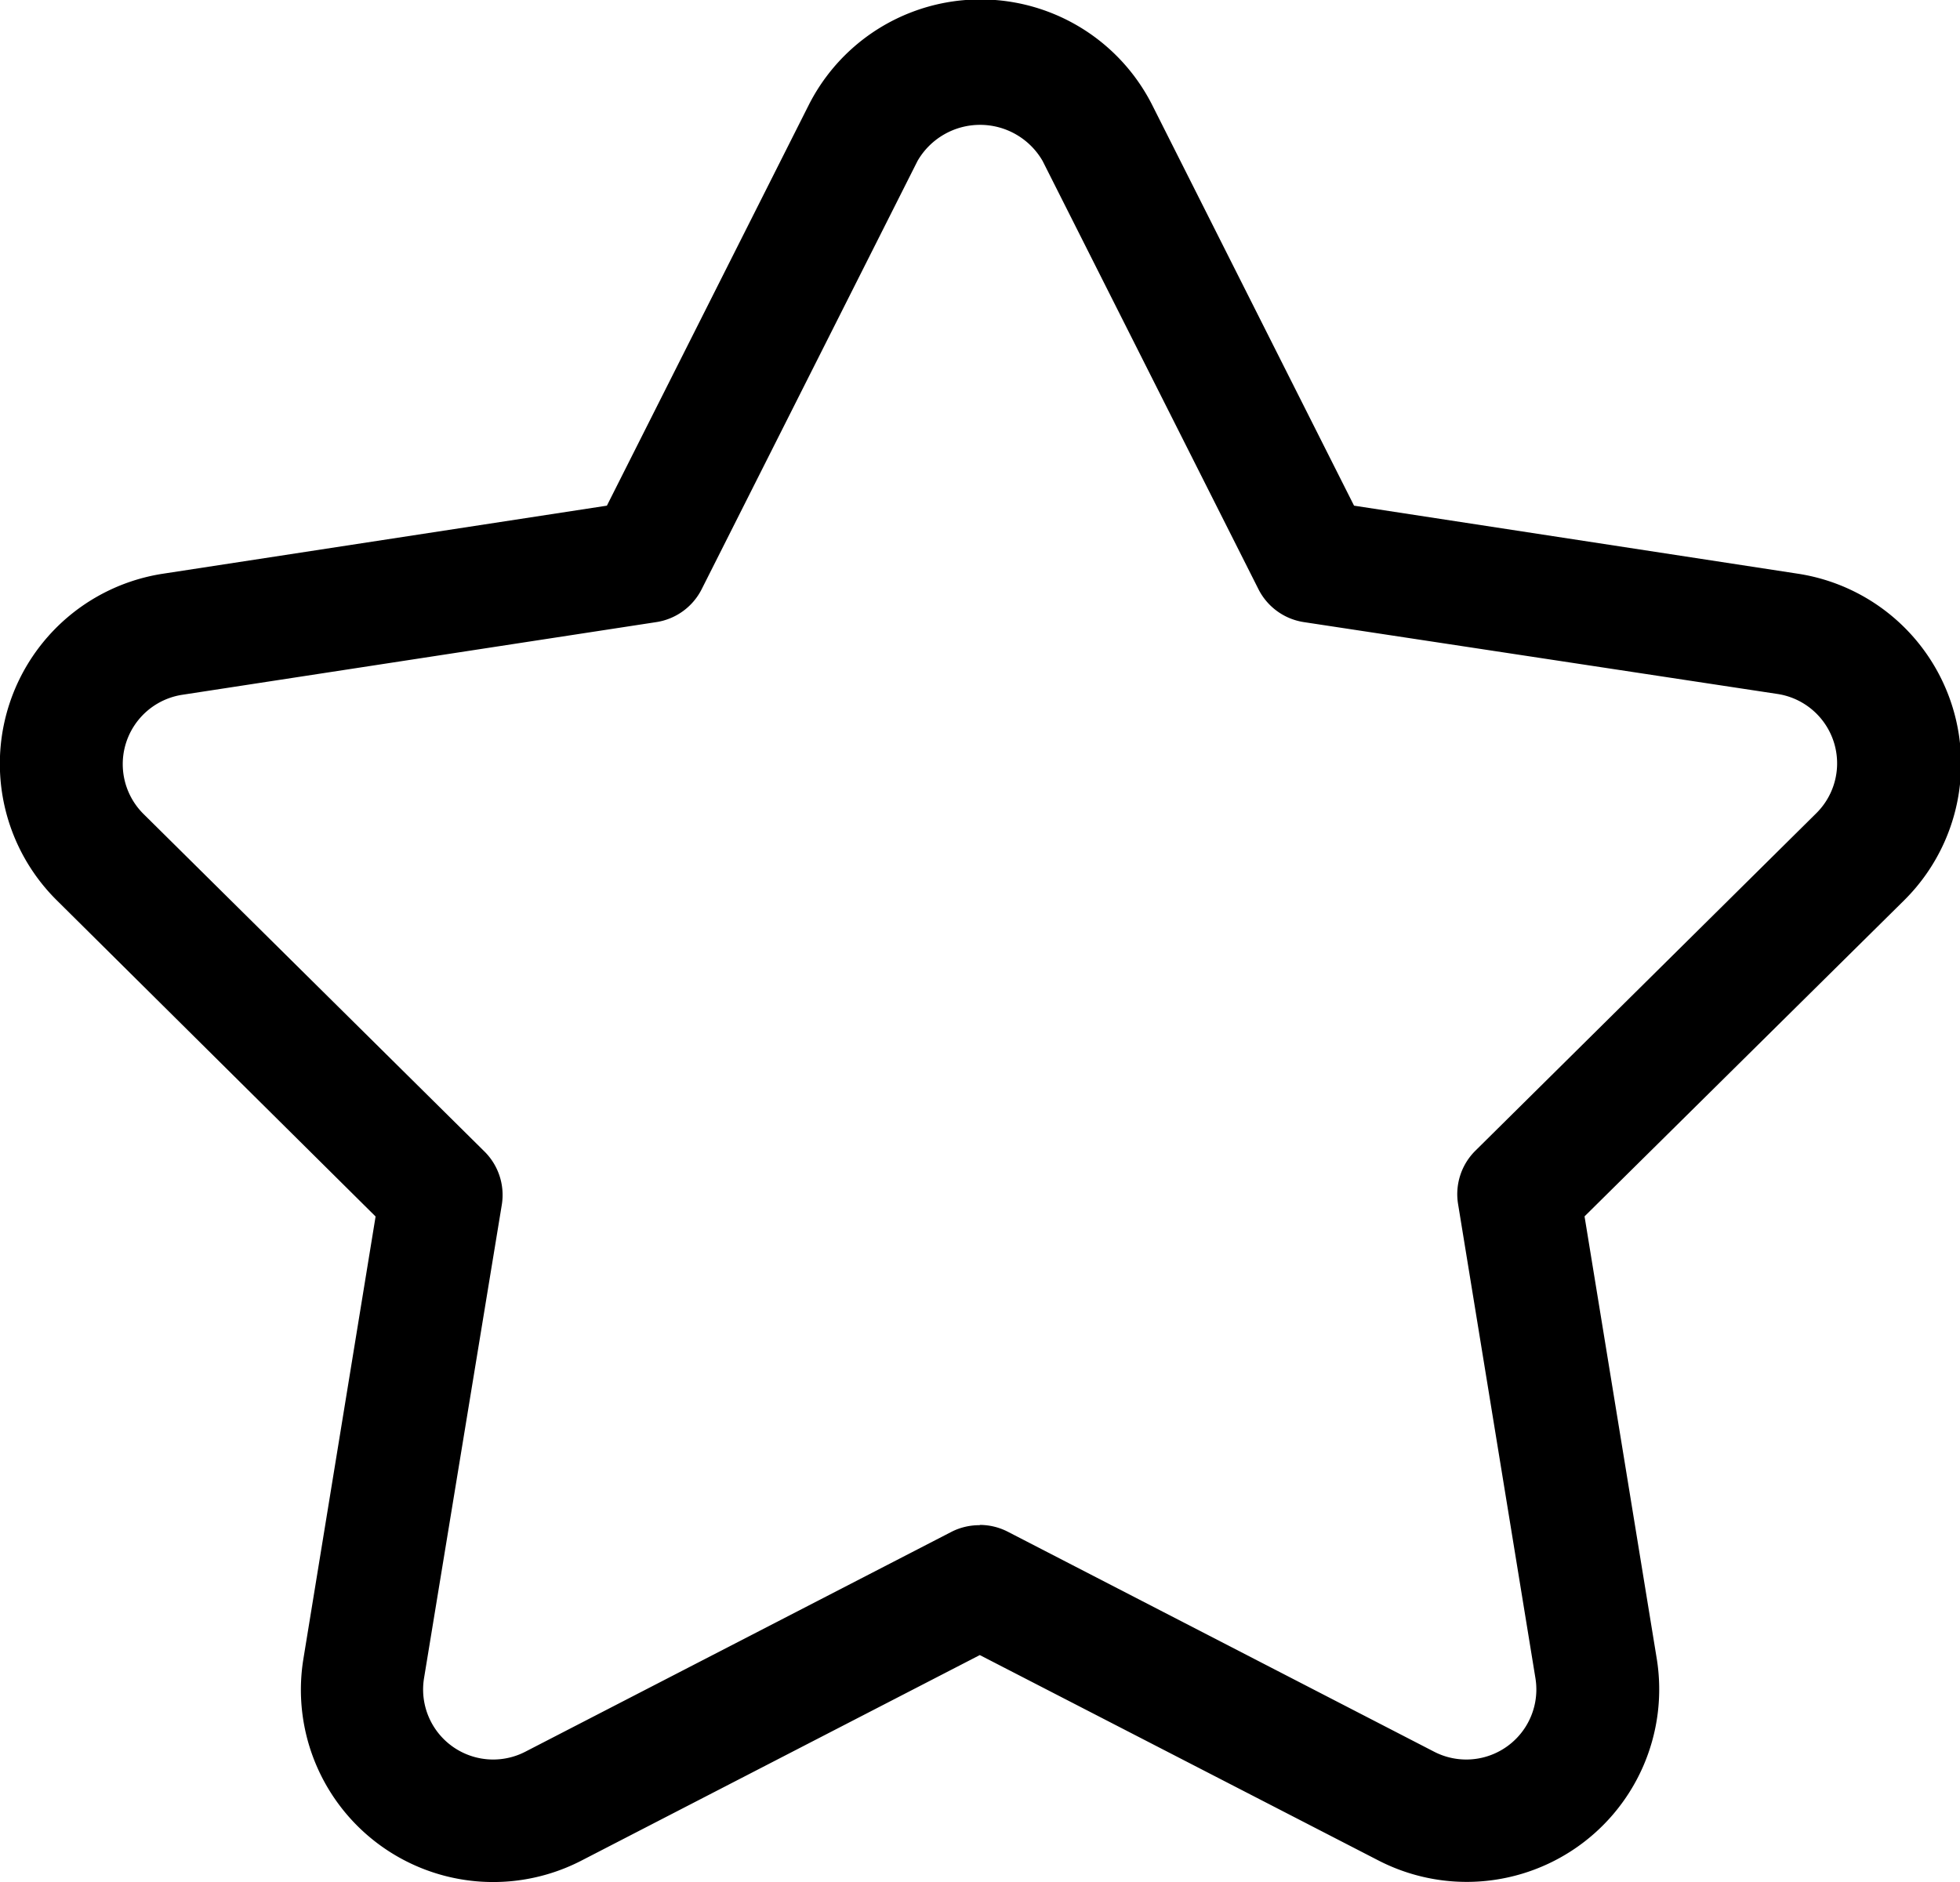 <svg id="Layer_2" data-name="Layer 2" xmlns="http://www.w3.org/2000/svg" width="14.575" height="14" viewBox="0 0 14.575 14">
  <path id="패스_114" data-name="패스 114" d="M11.882,16a1.433,1.433,0,0,1-.656-.16L8.263,14.313,5.3,15.842a1.43,1.43,0,0,1-2.067-1.5l.537-3.291L1.4,8.7a1.43,1.43,0,0,1,.79-2.43l3.3-.506,1.5-2.978a1.431,1.431,0,0,1,2.556,0l1.5,2.978,3.3.506a1.43,1.43,0,0,1,.79,2.43L12.76,11.05l.537,3.29A1.432,1.432,0,0,1,11.887,16Zm-3.62-2.655a.455.455,0,0,1,.208.05l3.172,1.637a.521.521,0,0,0,.753-.546l-.575-3.525a.455.455,0,0,1,.129-.4l2.536-2.511a.522.522,0,0,0-.287-.885L10.672,6.63a.455.455,0,0,1-.337-.245L8.73,3.2a.537.537,0,0,0-.93,0L6.195,6.385a.455.455,0,0,1-.337.245L2.33,7.171a.522.522,0,0,0-.287.885l2.536,2.511a.455.455,0,0,1,.129.4L4.13,14.486a.521.521,0,0,0,.753.546l3.172-1.637a.455.455,0,0,1,.208-.048Z" transform="translate(-0.977 -2.003)"/>
</svg>
